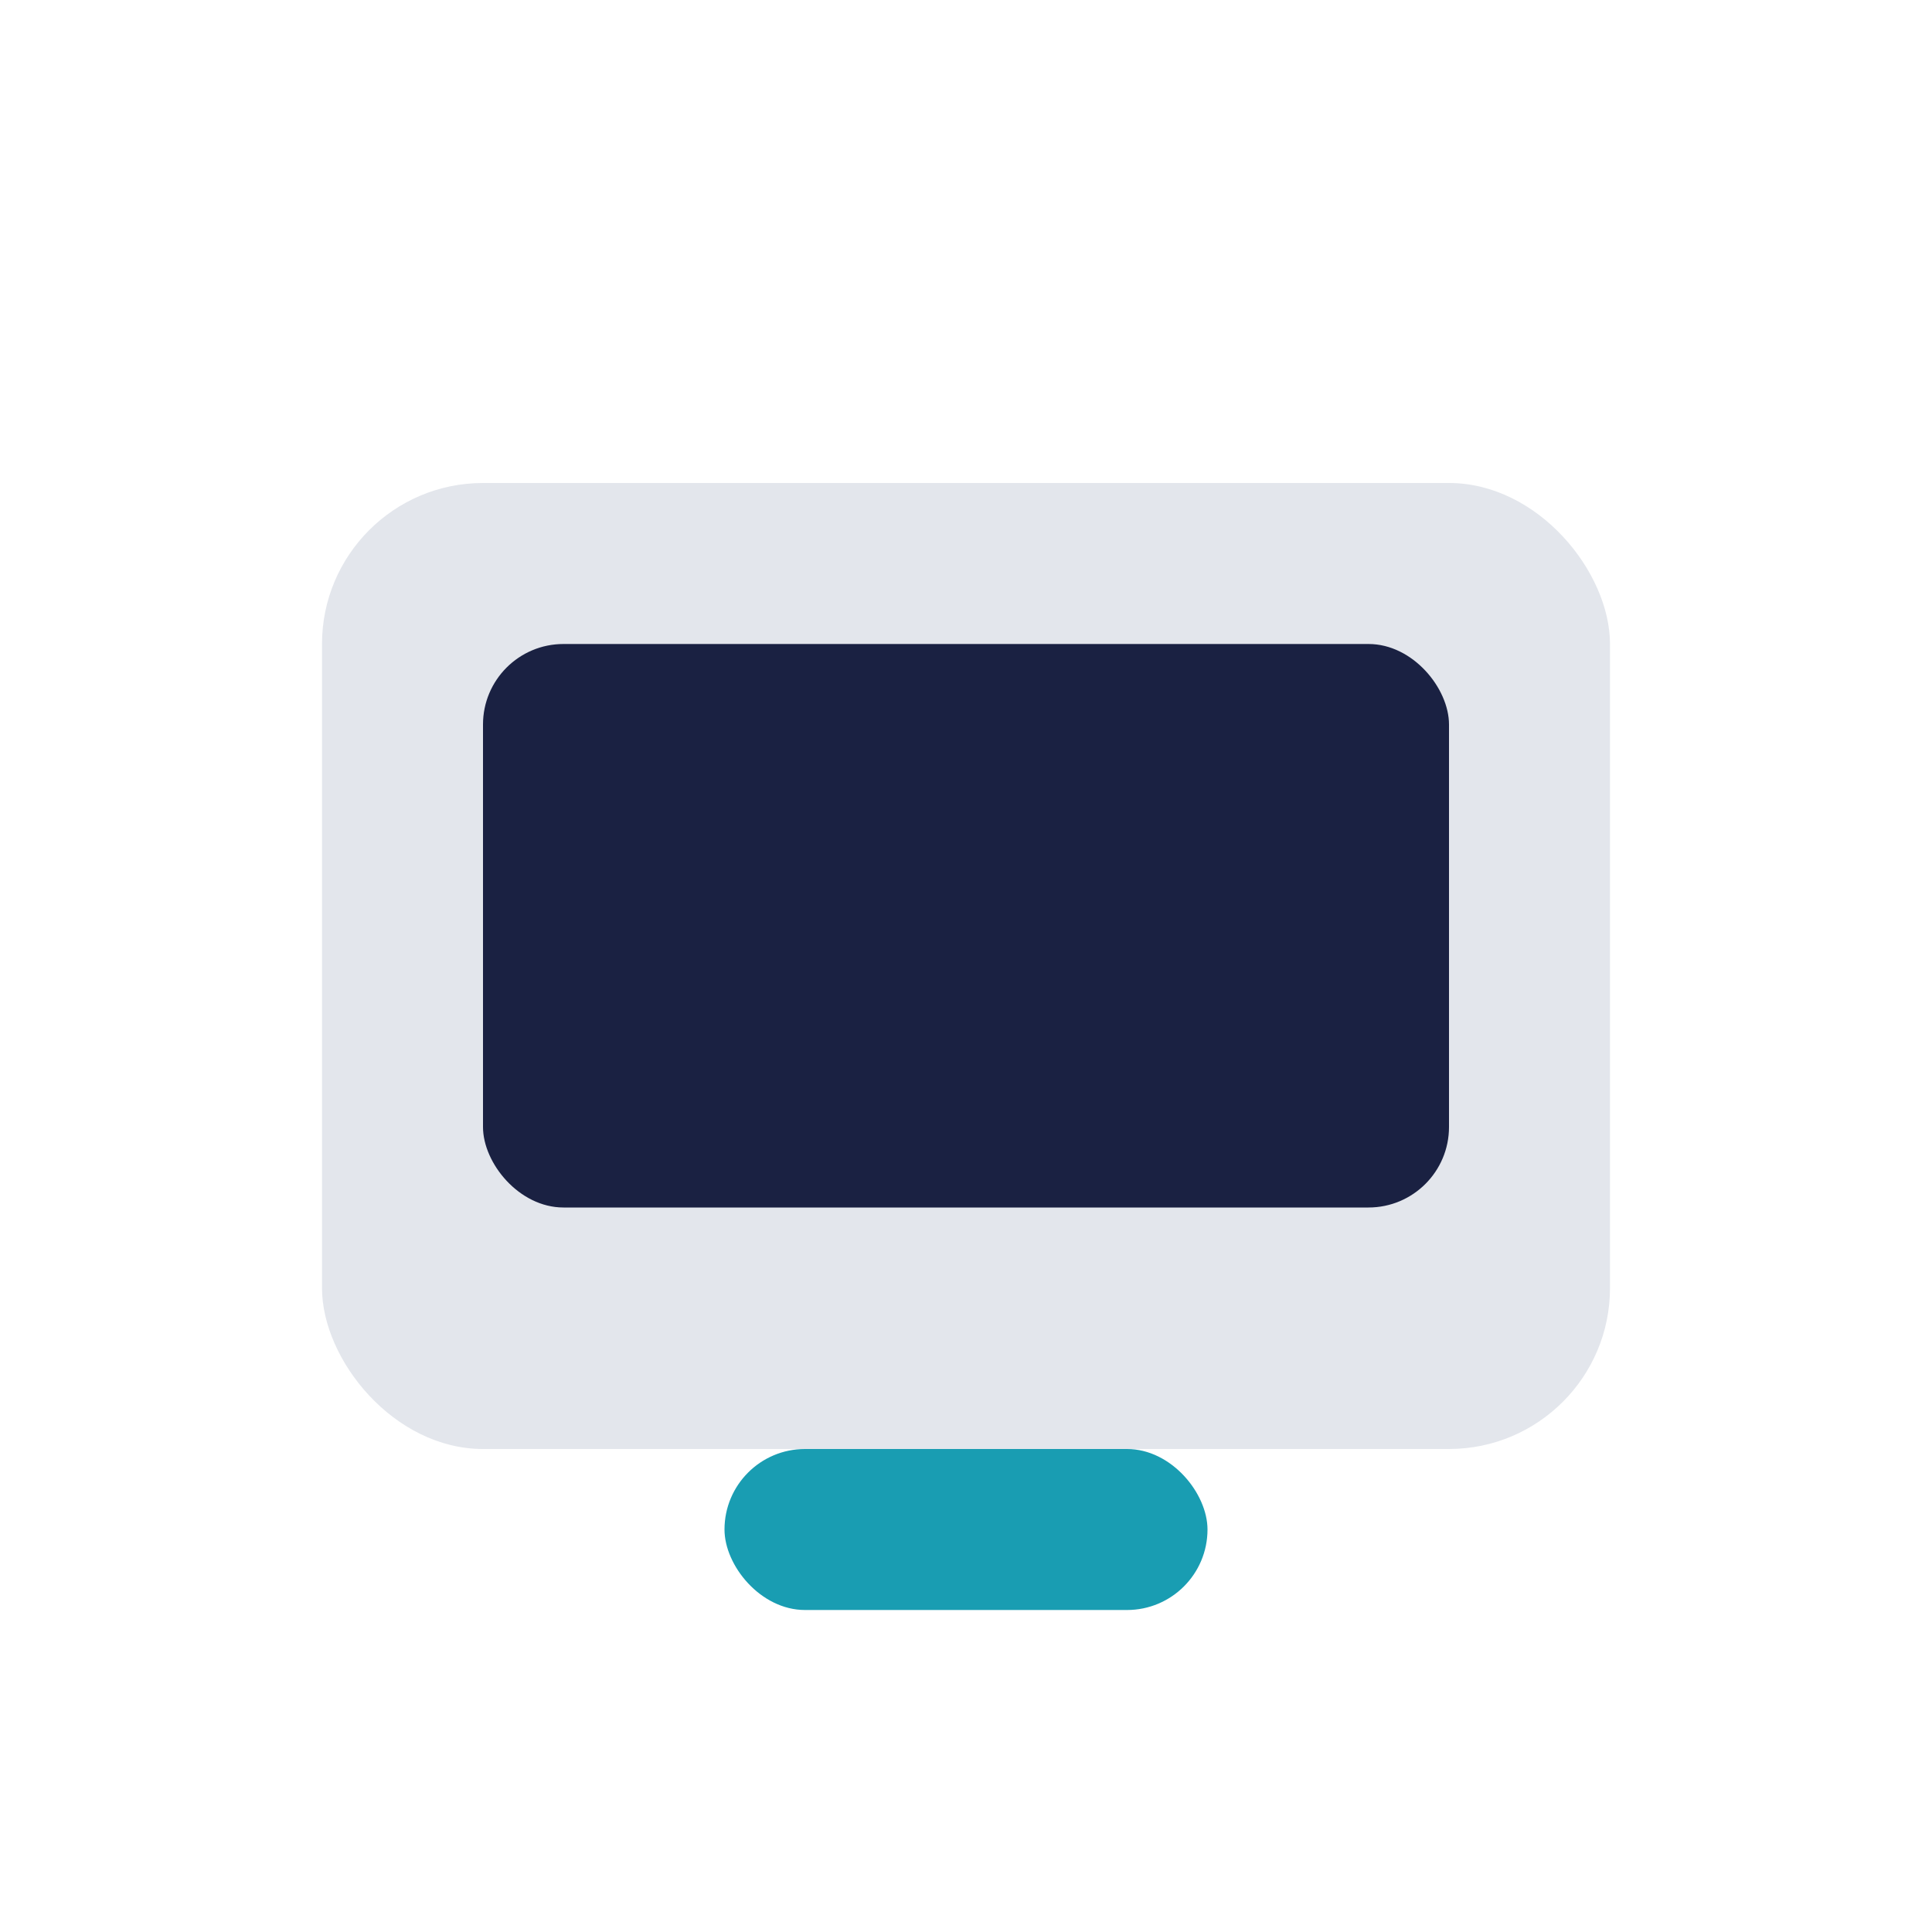 <?xml version="1.0" encoding="UTF-8"?>
<svg xmlns="http://www.w3.org/2000/svg" viewBox="0 0 24 24" width="24" height="24"><rect x="4" y="6" width="16" height="12" rx="2" fill="#E3E6EC"/><rect x="9" y="18" width="6" height="2" rx="1" fill="#199DB2"/><rect x="6" y="8" width="12" height="7" rx="1" fill="#1A2142"/></svg>